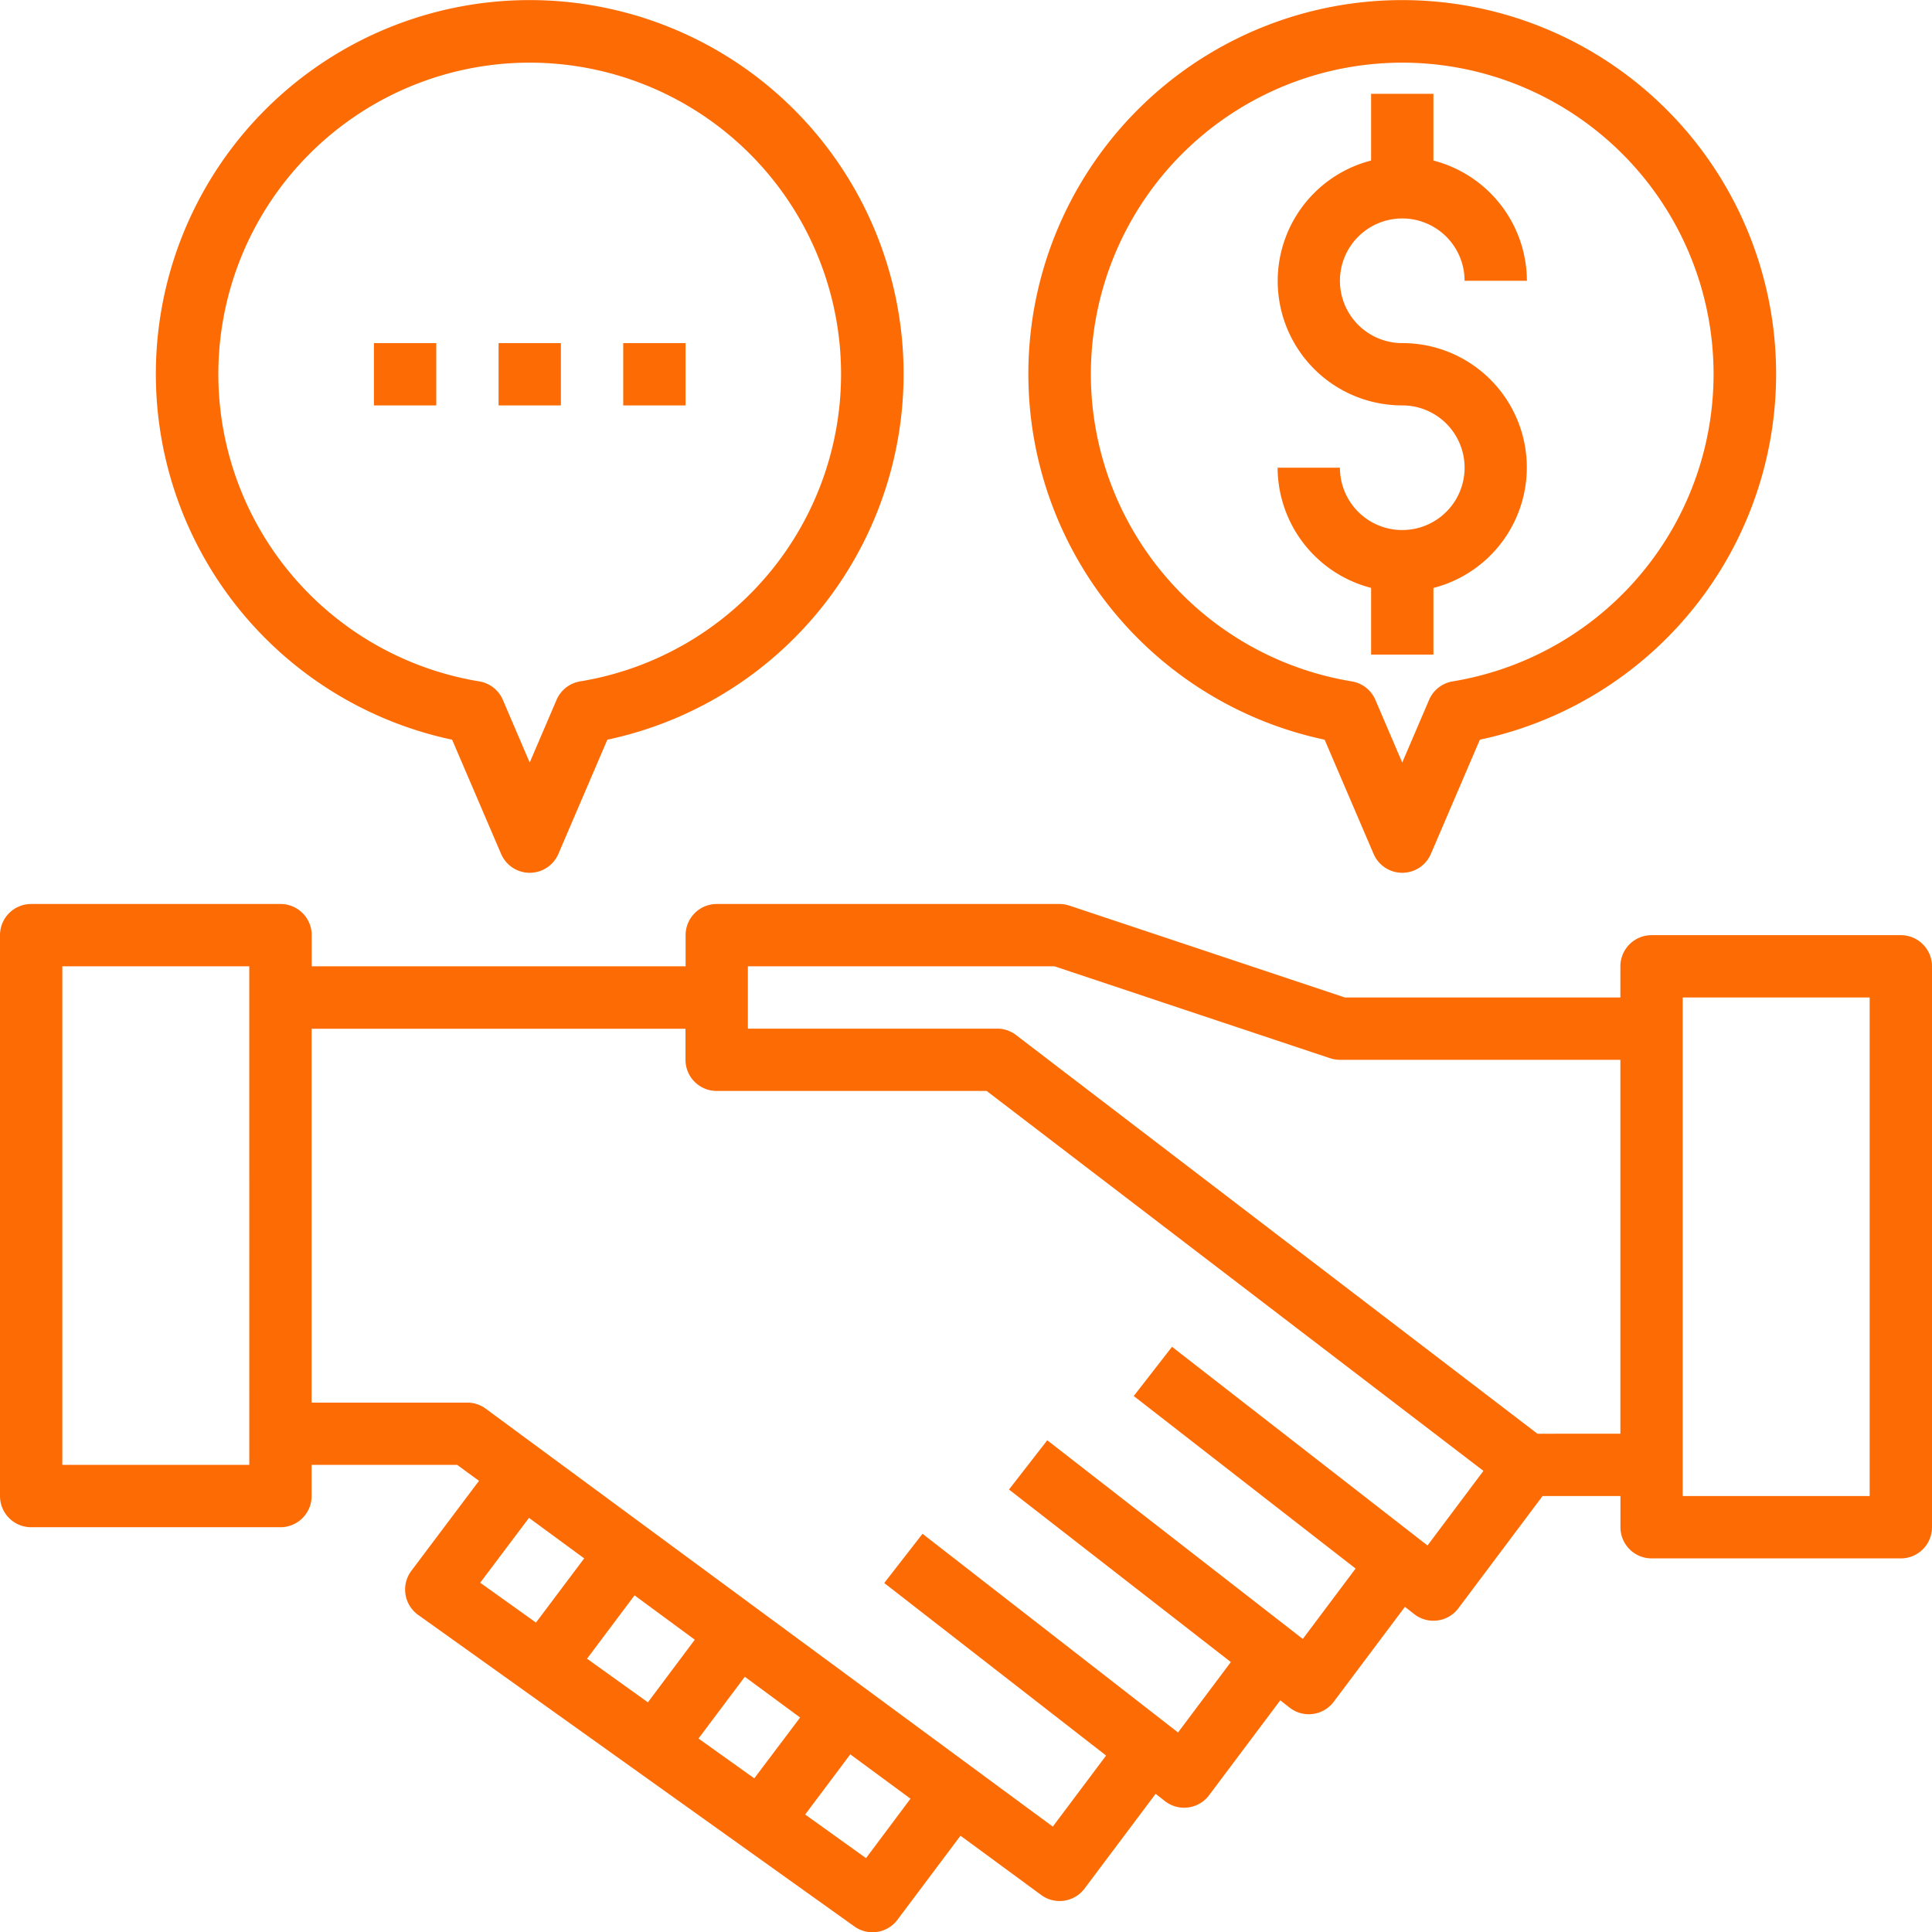 <?xml version="1.0" encoding="UTF-8"?>
<svg xmlns="http://www.w3.org/2000/svg" width="93.532" height="93.548" viewBox="0 0 93.532 93.548">
  <g id="bribery_5068021" transform="translate(-1 -0.99)">
    <path id="Trazado_59" data-name="Trazado 59" d="M93.023,31.509H80.955a1.509,1.509,0,0,0-1.509,1.509v1.509H66.113L52.768,30.077A1.509,1.509,0,0,0,52.292,30H35.7a1.509,1.509,0,0,0-1.509,1.509v1.509h-18.1V31.509A1.509,1.509,0,0,0,14.577,30H2.509A1.509,1.509,0,0,0,1,31.509V58.663a1.509,1.509,0,0,0,1.509,1.509H14.577a1.509,1.509,0,0,0,1.509-1.509V57.154h7.047l1.056.772-3.275,4.357a1.509,1.509,0,0,0,.33,2.133L42.364,79.5a1.509,1.509,0,0,0,2.083-.323L47.5,75.106l3.9,2.866a1.509,1.509,0,0,0,2.1-.3l3.446-4.594.453.355a1.509,1.509,0,0,0,2.136-.287l3.446-4.594.453.355a1.509,1.509,0,0,0,2.136-.287l3.446-4.594.453.355a1.509,1.509,0,0,0,2.136-.287l4.073-5.431h3.771v1.509a1.509,1.509,0,0,0,1.509,1.509H93.023a1.509,1.509,0,0,0,1.509-1.509V33.017A1.509,1.509,0,0,0,93.023,31.509ZM13.069,57.154H4.017V33.017h9.051ZM26.61,59.719l2.672,1.961-2.334,3.108-2.7-1.929Zm13.125,9.665-2.219,2.946-2.7-1.929,2.242-2.989Zm-7.369-.735-2.946-2.112,2.3-3.067,2.916,2.148Zm10.56,7.543-2.946-2.112,2.184-2.913,2.915,2.147ZM70.109,61.056l-12.37-9.619L55.887,53.82l10.74,8.353-2.556,3.408L51.7,55.963l-1.853,2.384L60.587,66.7l-2.556,3.408-12.37-9.619-1.853,2.384,10.74,8.353-2.58,3.44L24.523,54.439a1.509,1.509,0,0,0-.895-.3H16.086v-18.1h18.1v1.509A1.509,1.509,0,0,0,35.7,39.051H48.765L72.816,57.444Zm5.322-5.41L50.19,36.345a1.5,1.5,0,0,0-.916-.311H37.206V33.017H52.047l13.345,4.449a1.509,1.509,0,0,0,.477.077H79.446v18.1Zm16.083,3.017H82.463V34.526h9.051Z" transform="translate(0 14.754)" fill="#fd6b04"></path>
    <path id="Trazado_60" data-name="Trazado 60" d="M20.345,36.8l2.371,5.53a1.509,1.509,0,0,0,2.773,0l2.371-5.53a18.1,18.1,0,1,0-7.516,0ZM24.1,4.023a15.077,15.077,0,0,1,2.445,29.954,1.509,1.509,0,0,0-1.144.895l-1.3,3.035-1.3-3.035a1.509,1.509,0,0,0-1.144-.895A15.077,15.077,0,0,1,24.1,4.023Z" transform="translate(2.543 0)" fill="#fd6b04"></path>
    <path id="Trazado_61" data-name="Trazado 61" d="M48.345,36.8l2.371,5.53a1.509,1.509,0,0,0,2.773,0l2.371-5.53a18.1,18.1,0,1,0-7.516,0ZM52.1,4.023a15.077,15.077,0,0,1,2.445,29.954,1.509,1.509,0,0,0-1.143.895l-1.3,3.035-1.3-3.035a1.509,1.509,0,0,0-1.144-.895A15.077,15.077,0,0,1,52.1,4.023Z" transform="translate(16.783 0)" fill="#fd6b04"></path>
    <rect id="Rectángulo_25" data-name="Rectángulo 25" width="3.017" height="3.017" transform="translate(19.103 17.6)" fill="#fd6b04"></rect>
    <rect id="Rectángulo_26" data-name="Rectángulo 26" width="3.017" height="3.017" transform="translate(25.137 17.6)" fill="#fd6b04"></rect>
    <rect id="Rectángulo_27" data-name="Rectángulo 27" width="3.017" height="3.017" transform="translate(31.172 17.6)" fill="#fd6b04"></rect>
    <path id="Trazado_62" data-name="Trazado 62" d="M48.034,25.12A3.017,3.017,0,0,1,45.017,22.1H42a6.034,6.034,0,0,0,4.526,5.82v3.231h3.017V27.923a6.022,6.022,0,0,0-1.509-11.854,3.017,3.017,0,1,1,3.017-3.017h3.017a6.034,6.034,0,0,0-4.526-5.82V4H46.526V7.231a6.022,6.022,0,0,0,1.509,11.854,3.017,3.017,0,0,1,0,6.034Z" transform="translate(20.852 1.531)" fill="#fd6b04"></path>
  </g>
</svg>
